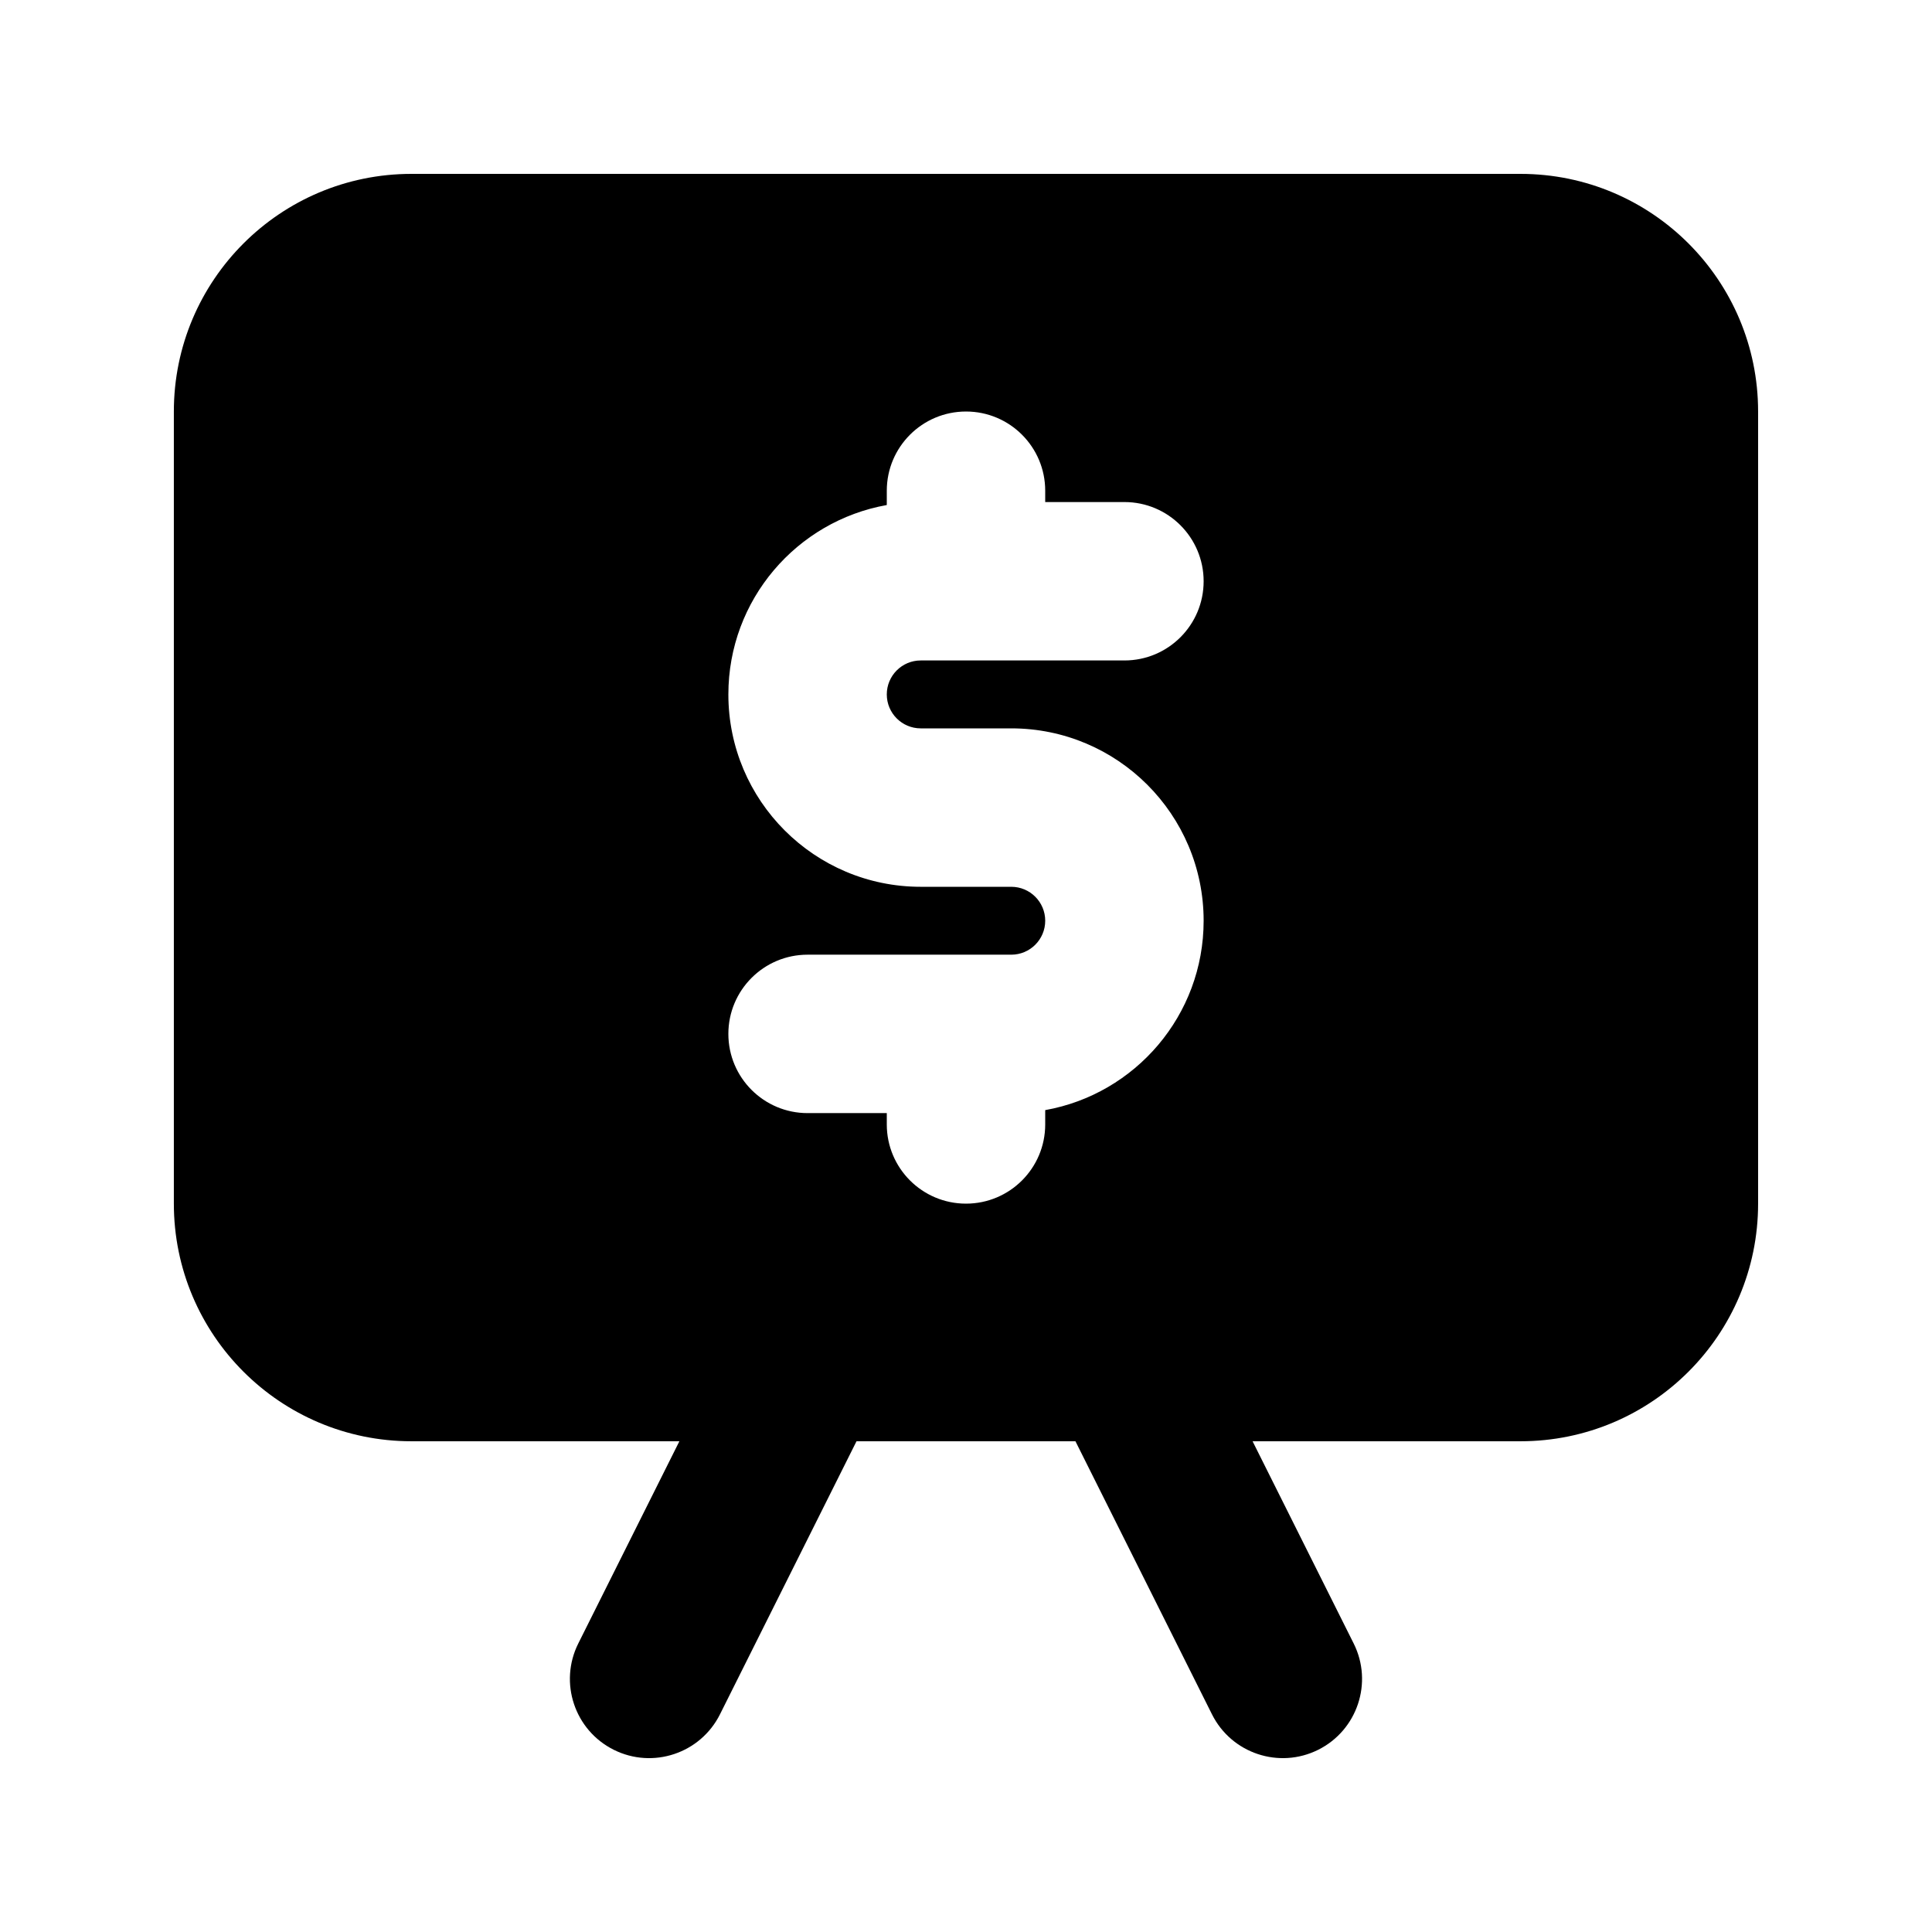 <?xml version="1.0" encoding="UTF-8"?>
<!-- Uploaded to: SVG Find, www.svgfind.com, Generator: SVG Find Mixer Tools -->
<svg fill="#000000" width="800px" height="800px" version="1.1" viewBox="144 144 512 512" xmlns="http://www.w3.org/2000/svg">
 <path d="m253.05 190.08c-34.781 0-62.977 28.195-62.977 62.977v209.92c0 34.781 28.195 62.973 62.977 62.973h70.992l-26.793 53.59c-5.184 10.371-0.98 22.977 9.387 28.164 10.371 5.184 22.98 0.98 28.164-9.387l36.184-72.367h58.02l36.184 72.367c5.184 10.367 17.793 14.57 28.164 9.387 10.367-5.188 14.57-17.793 9.387-28.164l-26.793-53.59h70.992c34.785 0 62.977-28.191 62.977-62.973v-209.92c0-34.781-28.191-62.977-62.977-62.977zm146.95 62.977c11.594 0 20.992 9.398 20.992 20.992v3h20.992c11.594 0 20.992 9.398 20.992 20.992 0 11.59-9.398 20.988-20.992 20.988h-53.98c-4.969 0-8.996 4.031-8.996 9s4.027 8.996 8.996 8.996h23.988c28.156 0 50.984 22.824 50.984 50.98 0 25.086-18.121 45.938-41.984 50.188v3.793c0 11.594-9.398 20.992-20.992 20.992s-20.992-9.398-20.992-20.992v-3h-20.992c-11.594 0-20.992-9.398-20.992-20.992s9.398-20.992 20.992-20.992h53.977c4.969 0 9-4.027 9-8.996s-4.031-8.996-9-8.996h-23.988c-28.156 0-50.98-22.828-50.98-50.98 0-25.086 18.117-45.941 41.984-50.191v-3.789c0-11.594 9.398-20.992 20.992-20.992z" fill-rule="evenodd"/>
</svg>
